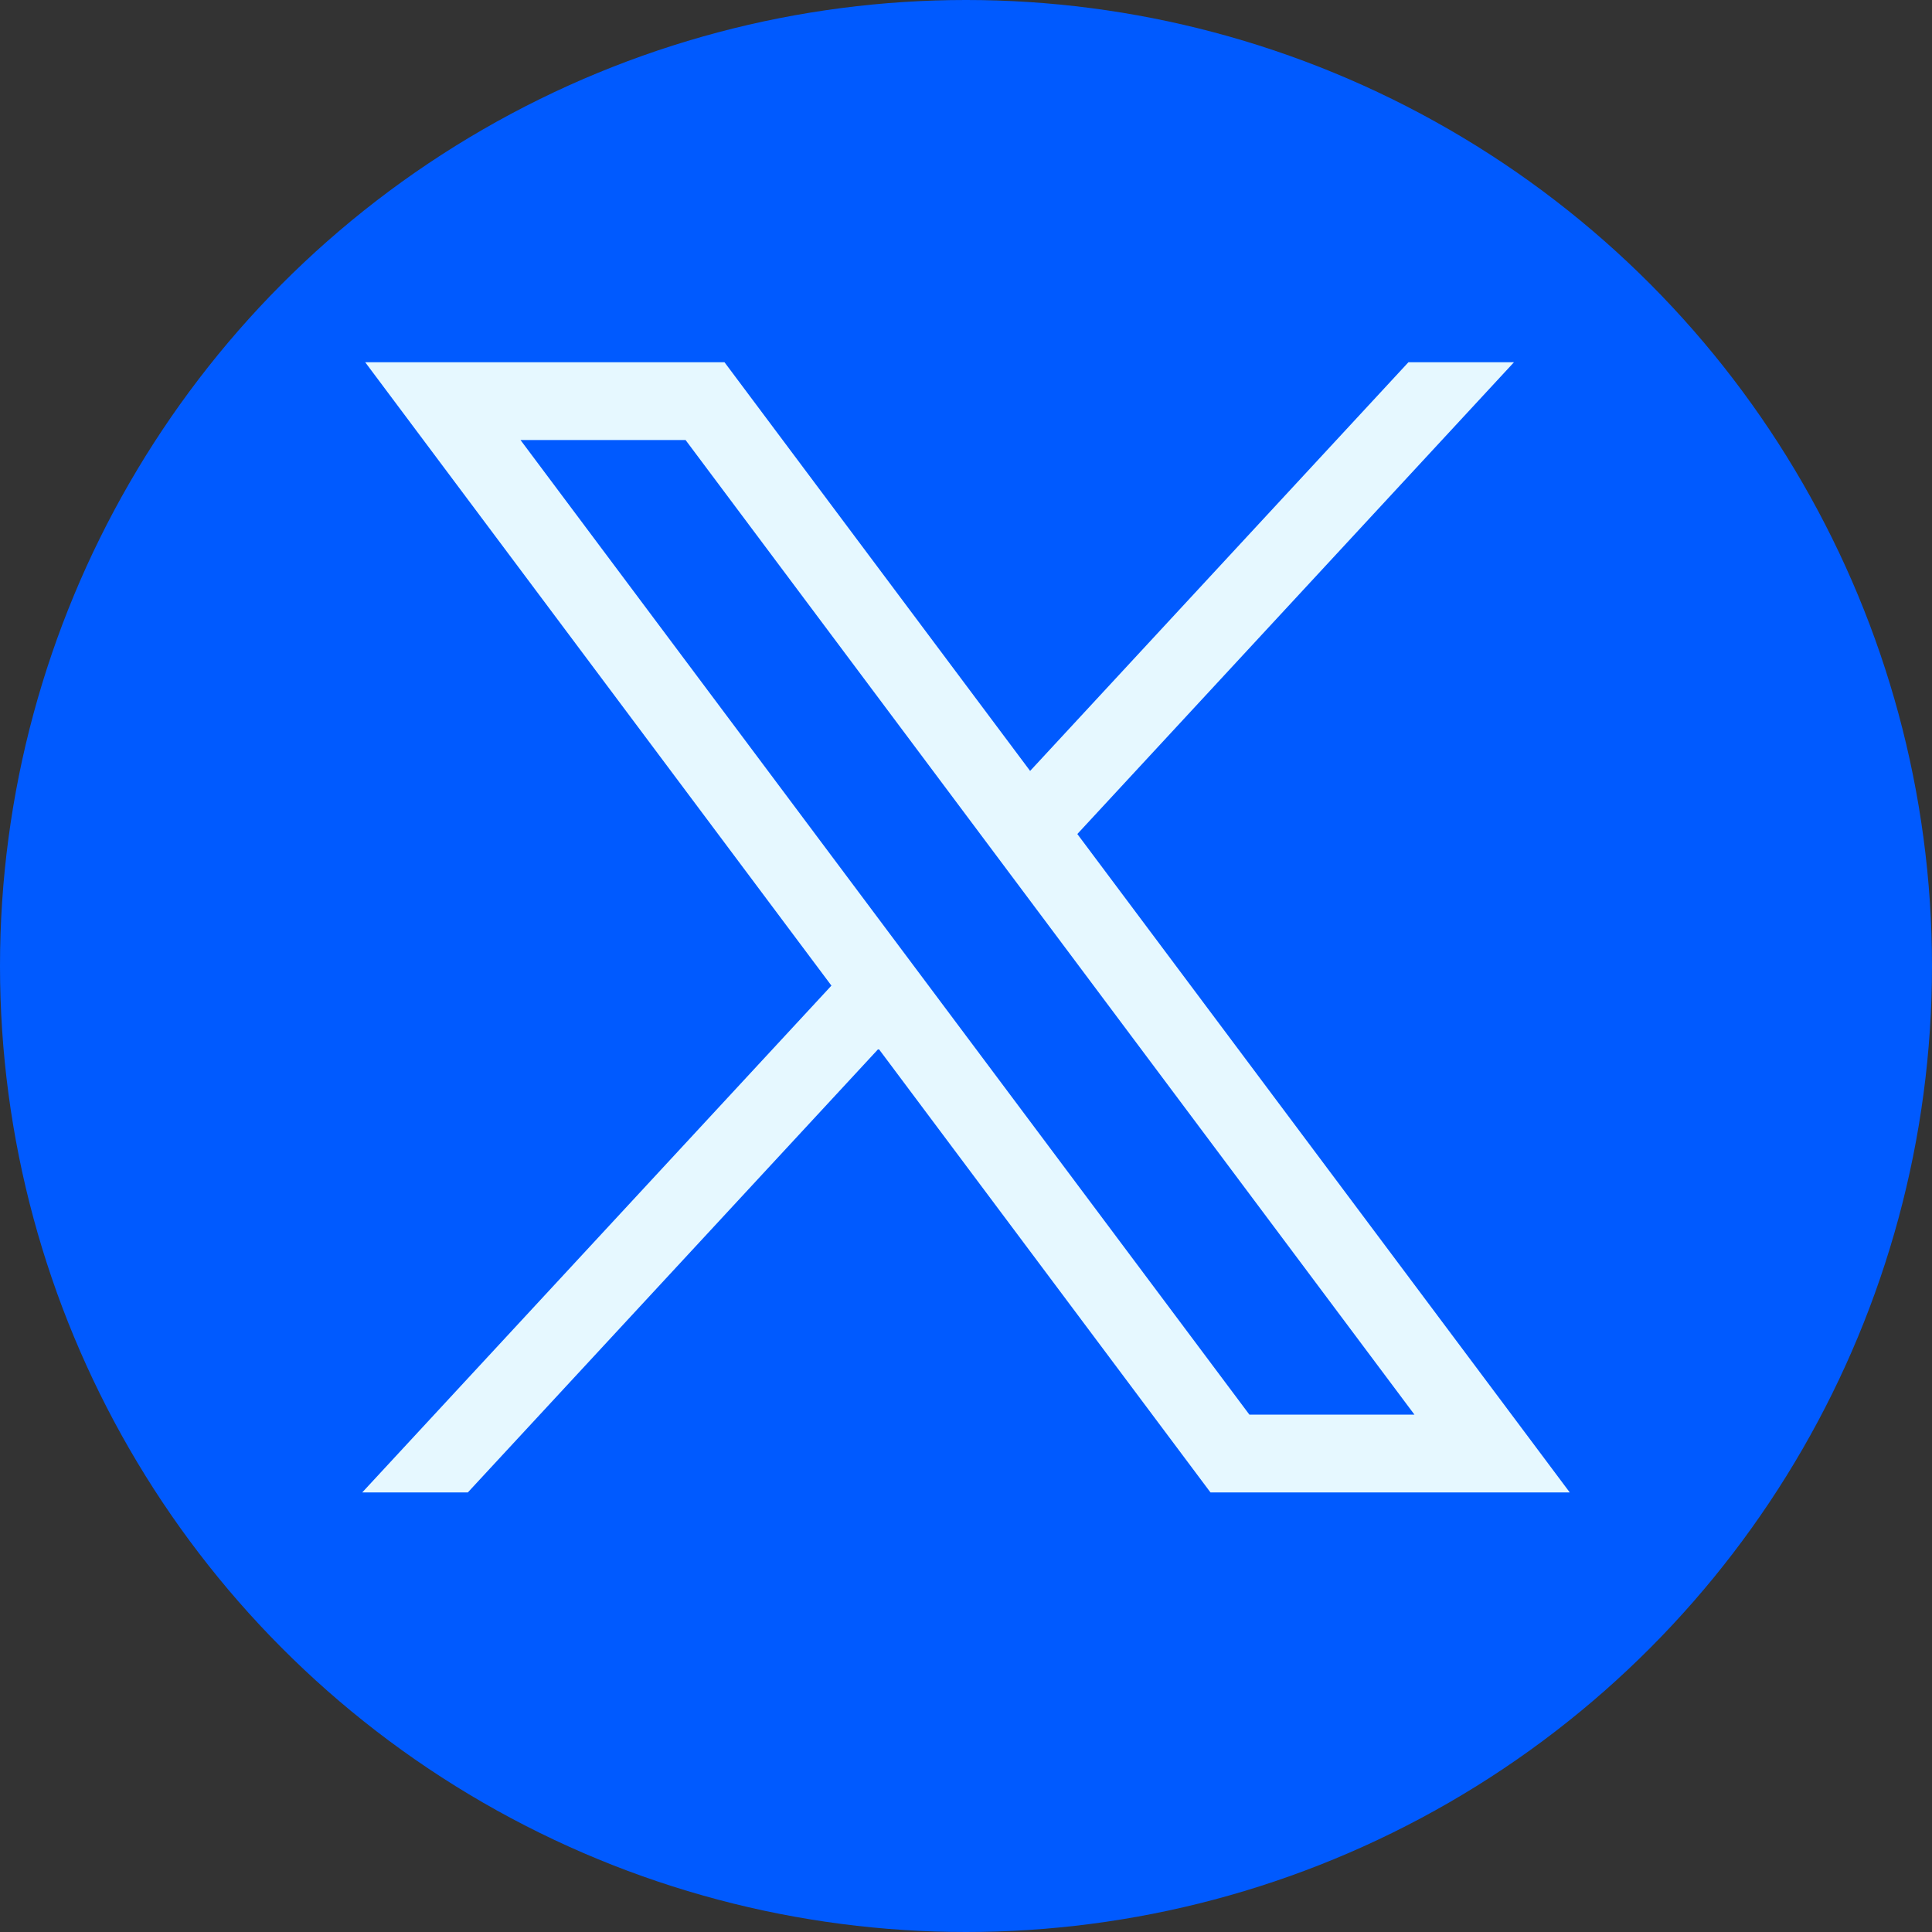 <svg width="32" height="32" viewBox="0 0 32 32" fill="none" xmlns="http://www.w3.org/2000/svg">
<rect x="0" y="0" width="32" height="32" fill="#333333" stroke="none"/>
<circle cx="16" cy="16" r="16" fill="#005AFF"/>
<path d="M6.049 6L13.771 16.325L6 24.719H7.749L14.552 17.37L20.049 24.719H26L17.844 13.814L25.076 6H23.328L17.062 12.769L12 6H6.049ZM8.621 7.288H11.355L23.428 23.431H20.694L8.621 7.288Z" fill="#E6F8FF"/>
</svg>
